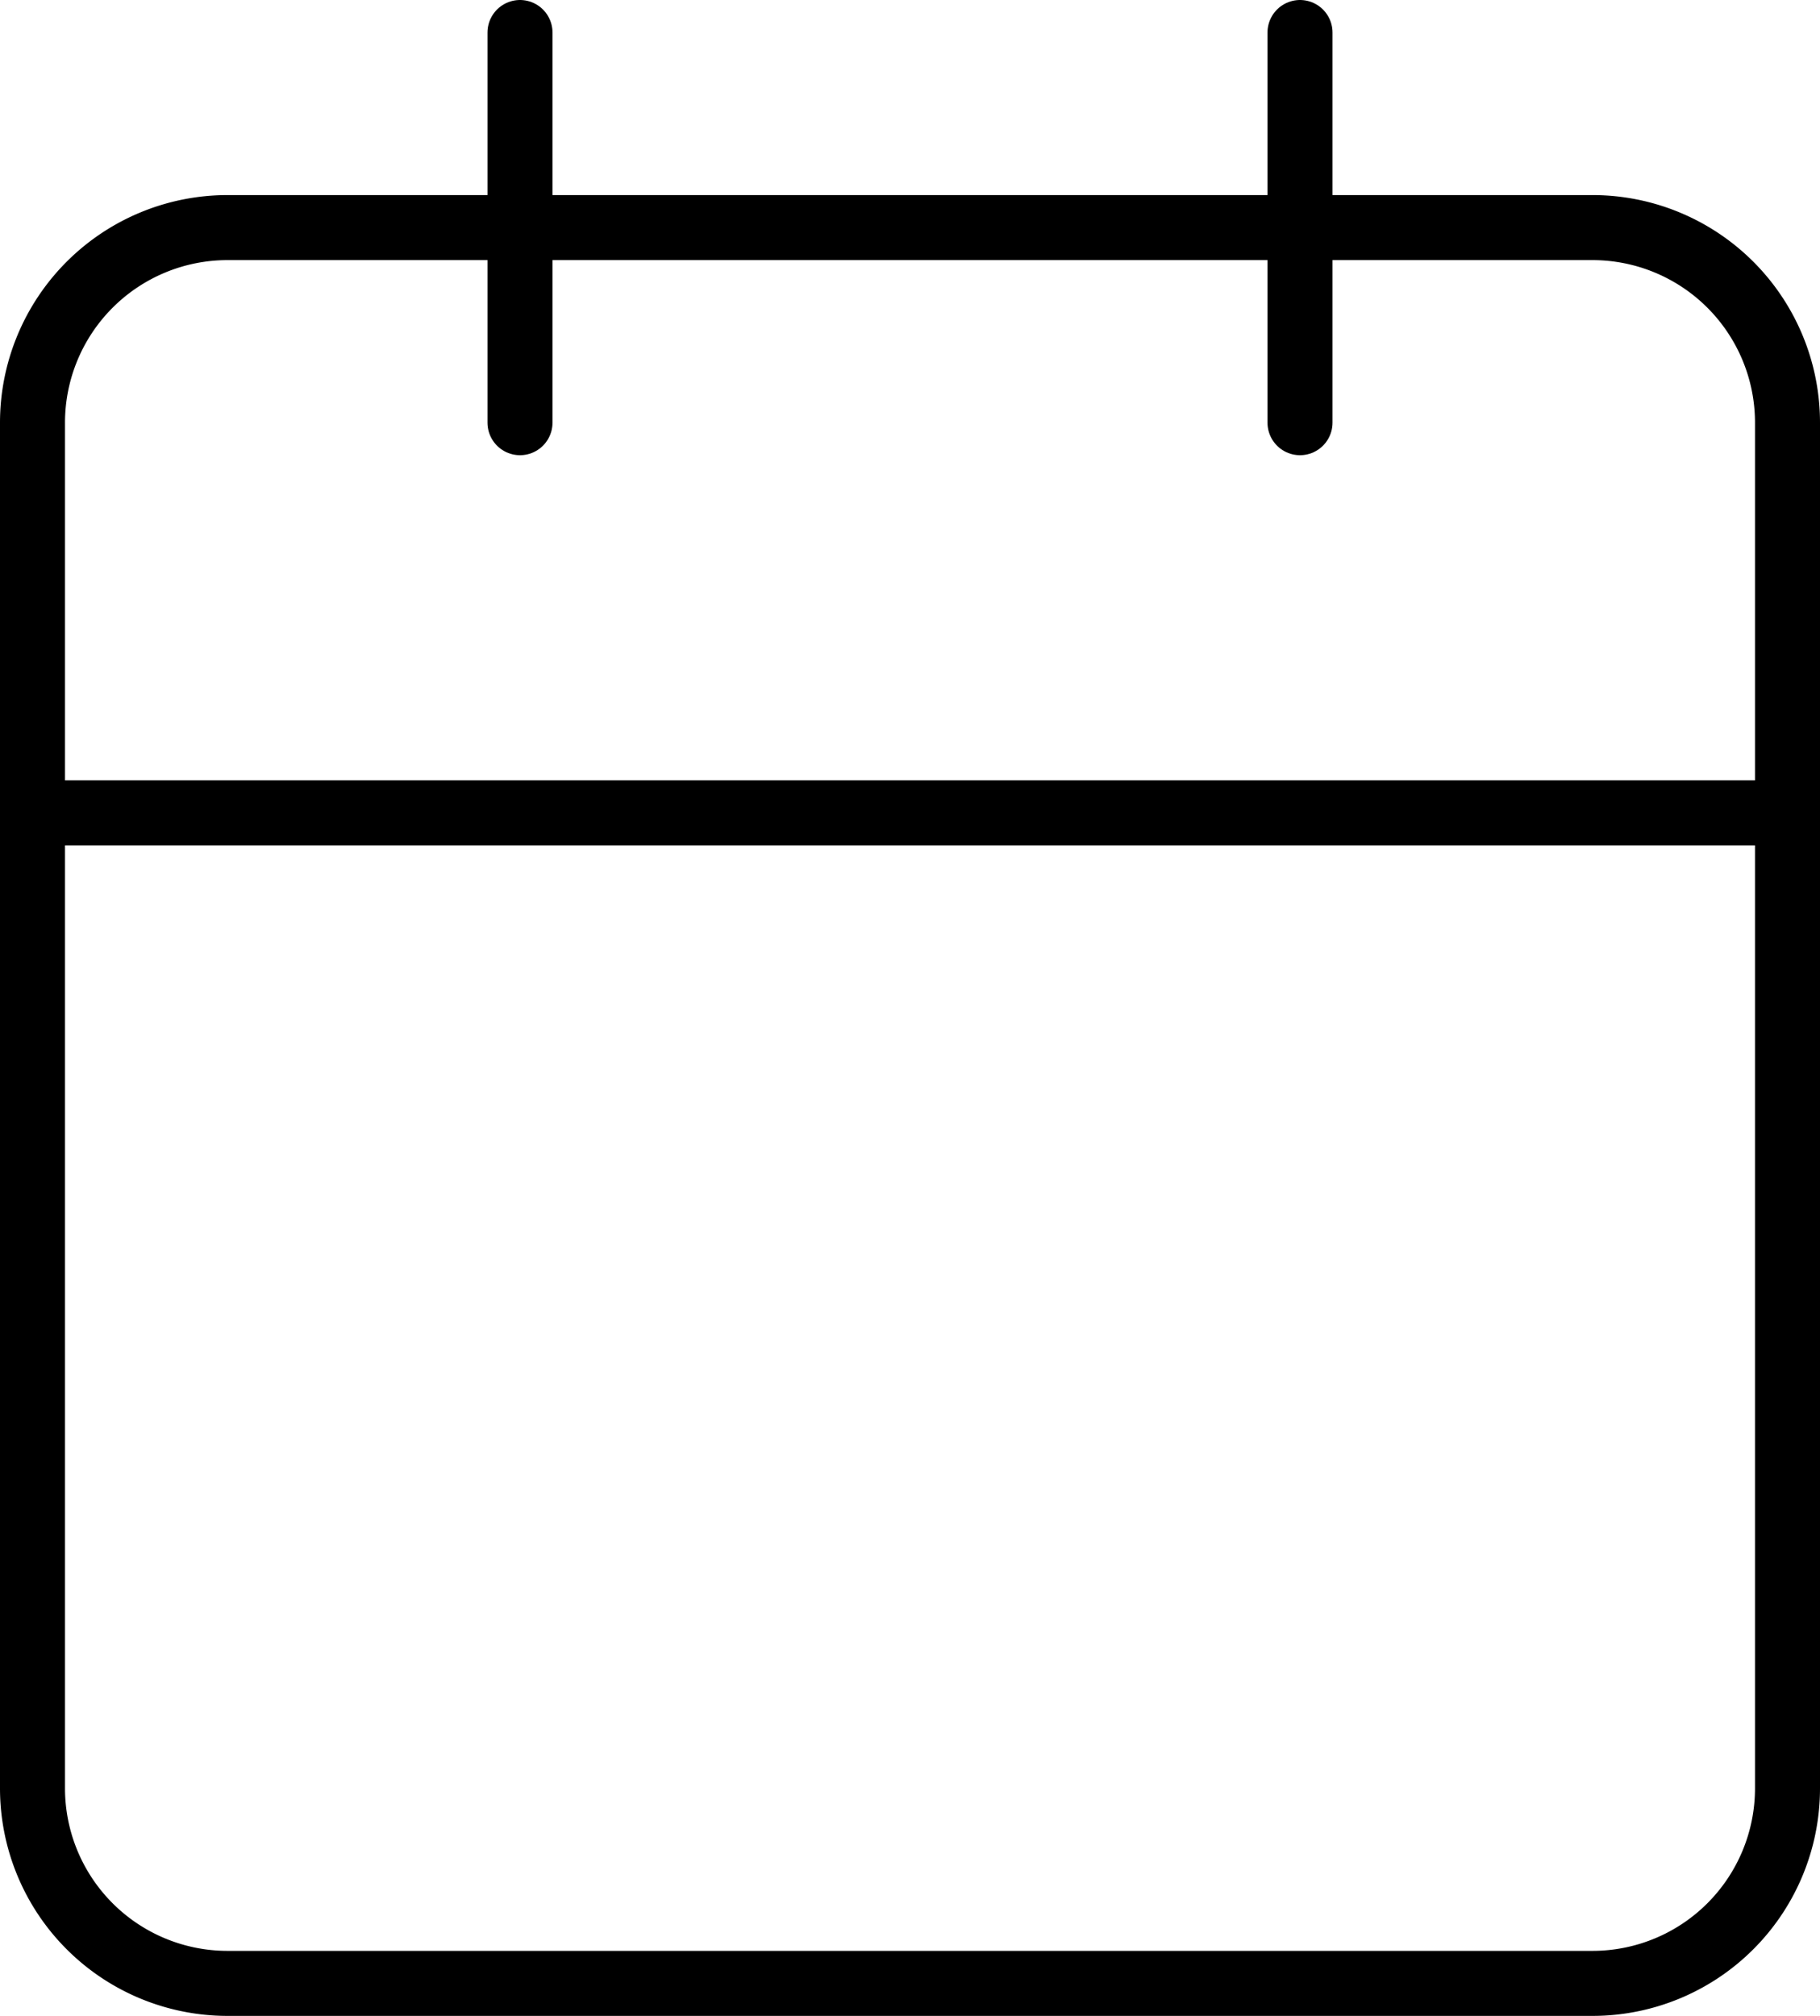 <svg xmlns="http://www.w3.org/2000/svg" width="28" height="31" viewBox="0 0 28 31">
  <g id="Icon_feather-calendar" data-name="Icon feather-calendar" transform="translate(0.5 0.5)">
    <path id="Tracé_134" data-name="Tracé 134" d="M7.5,6h21a3,3,0,0,1,3,3V30a3,3,0,0,1-3,3H7.5a3,3,0,0,1-3-3V9a3,3,0,0,1,3-3Z" transform="translate(-4.5 -3)" fill="none" stroke="#000" stroke-linecap="round" stroke-linejoin="round" stroke-width="1"/>
    <path id="Tracé_135" data-name="Tracé 135" d="M24,3V9" transform="translate(-4.5 -3)" fill="none" stroke="#000" stroke-linecap="round" stroke-linejoin="round" stroke-width="1"/>
    <path id="Tracé_136" data-name="Tracé 136" d="M12,3V9" transform="translate(-4.5 -3)" fill="none" stroke="#000" stroke-linecap="round" stroke-linejoin="round" stroke-width="1"/>
    <path id="Tracé_137" data-name="Tracé 137" d="M4.5,15h27" transform="translate(-4.5 -3)" fill="none" stroke="#000" stroke-linecap="round" stroke-linejoin="round" stroke-width="1"/>
  </g>
</svg>
